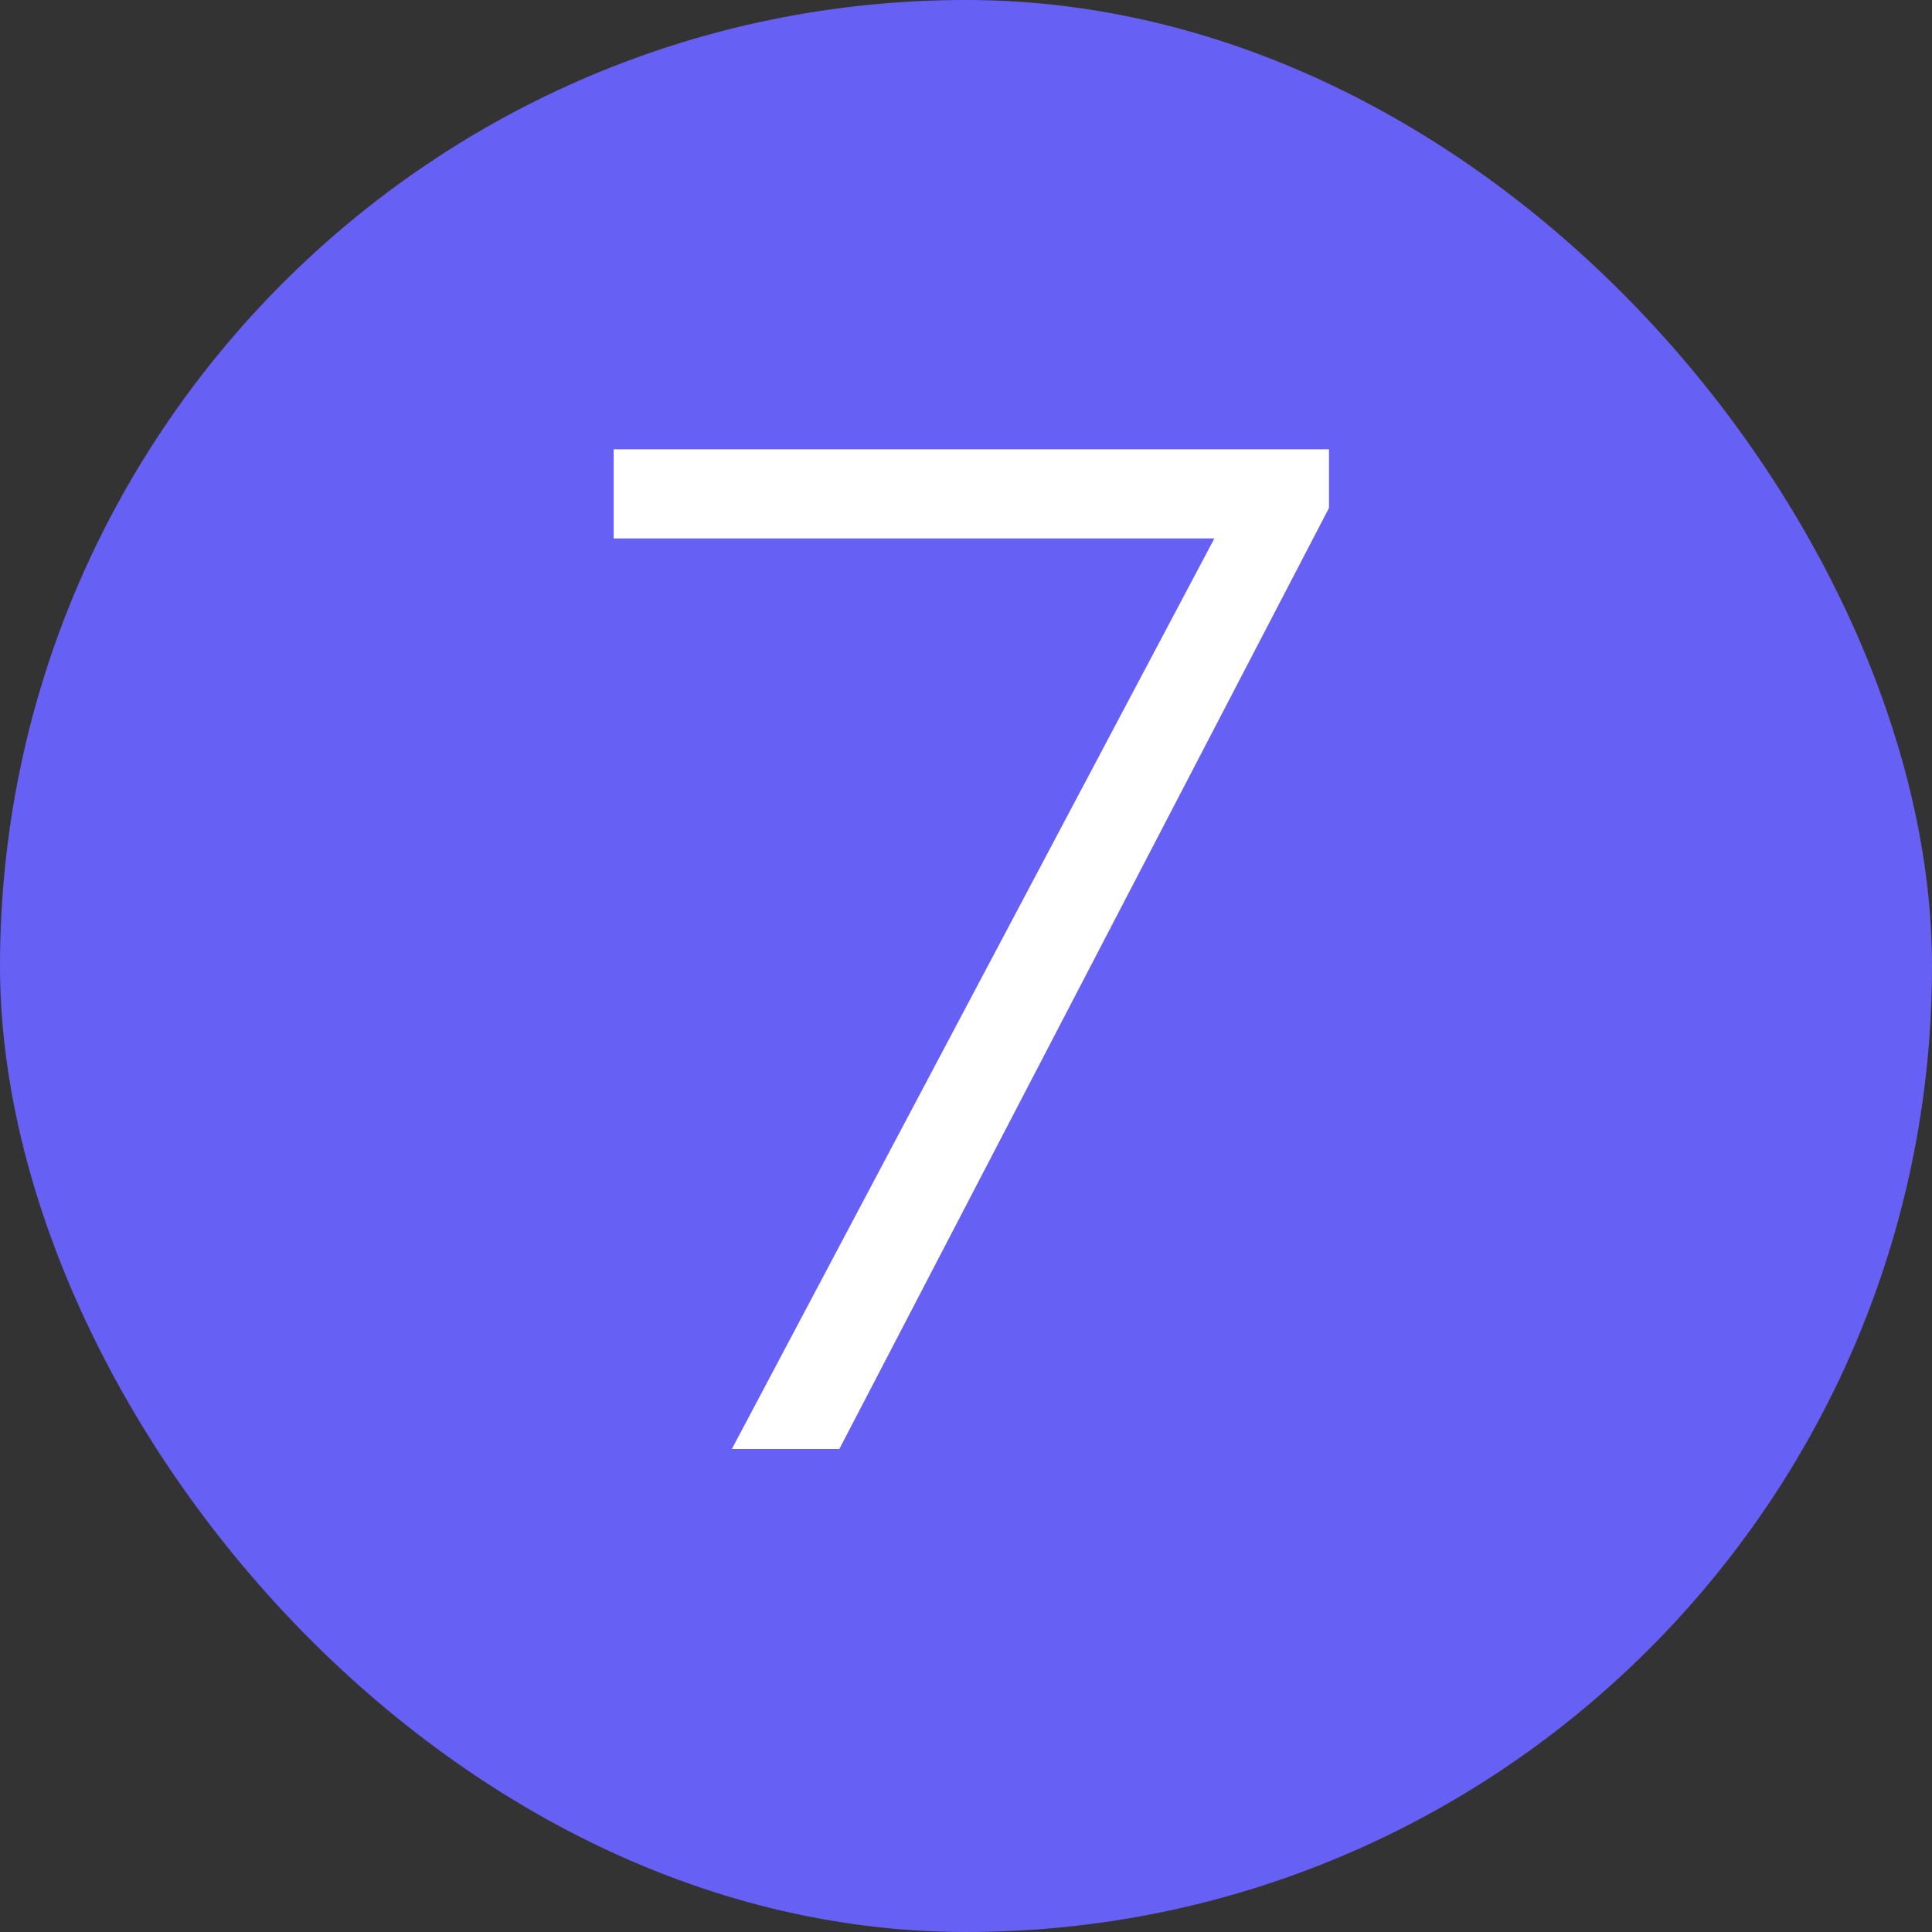 <svg xmlns="http://www.w3.org/2000/svg" fill="none" viewBox="0 0 16 16" height="16" width="16">
<rect x="0" y="0" width="16" height="16" fill="#333333" stroke="none"/>
<rect fill="#6760F5" rx="8" height="16" width="16"></rect>
<path fill="white" d="M5.082 4.459V3.721H11.006V4.207L6.951 12H6.061L10.057 4.459H5.082Z"></path>
</svg>
